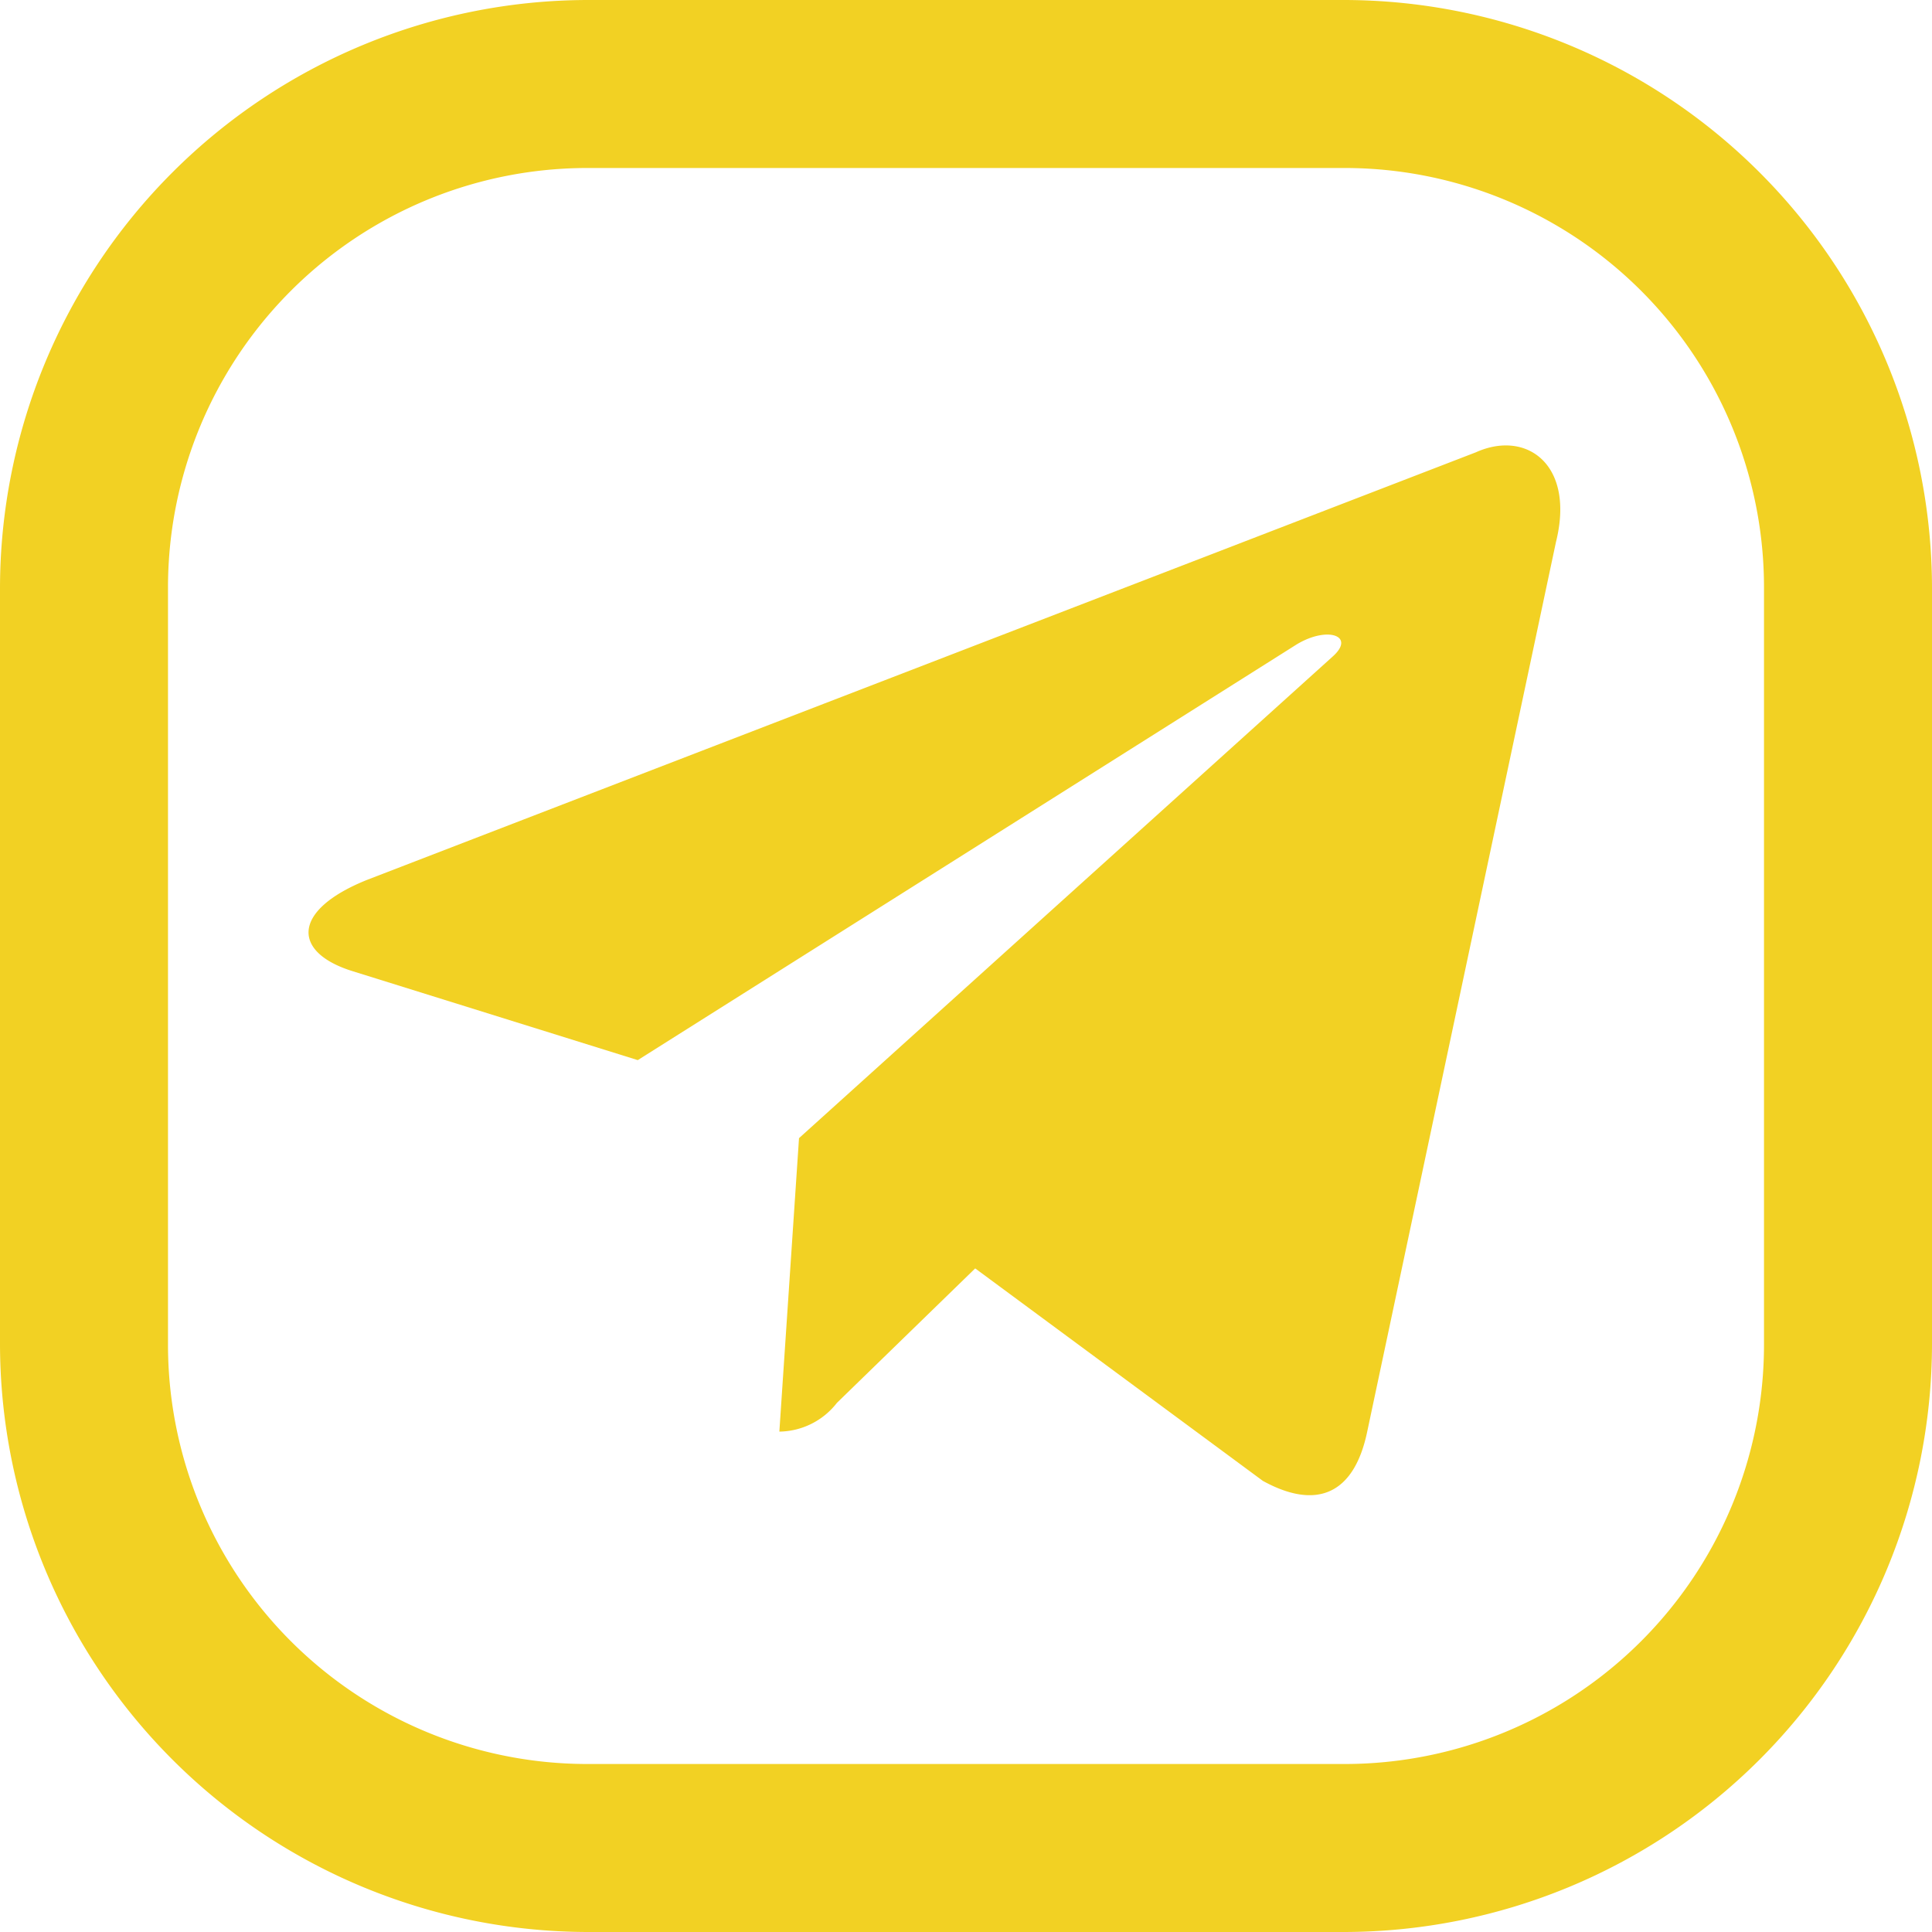 <?xml version="1.0" encoding="UTF-8"?> <svg xmlns="http://www.w3.org/2000/svg" id="Слой_1" data-name="Слой 1" viewBox="0 0 46 46"><defs><style>.cls-1,.cls-2{fill:#f2d123;}.cls-1{stroke:#f2d123;stroke-width:2px;}</style></defs><title>tg icon</title><path class="cls-1" d="M14,1A13.016,13.016,0,0,0,1,14V32A13.016,13.016,0,0,0,14,45H32A13.016,13.016,0,0,0,45,32V14A13.016,13.016,0,0,0,32,1Zm0,2H32A10.985,10.985,0,0,1,43,14V32A10.985,10.985,0,0,1,32,43H14A10.985,10.985,0,0,1,3,32V14A10.986,10.986,0,0,1,14,3Z" transform="translate(0 0)"></path><path class="cls-2" d="M35.138,10.77,8.738,20.95c-1.802.724-1.791,1.729-.331,2.177l6.778,2.114,15.682-9.894c.742-.451,1.419-.208.862.286L19.024,27.099h-.003l.003.001-.468,6.986a1.764,1.764,0,0,0,1.371-.685l3.292-3.201L30.068,35.259c1.263.695,2.169.338,2.484-1.169l4.495-21.185c.46-1.845-.704-2.68-1.909-2.135Z" transform="translate(0 0)"></path></svg> 
